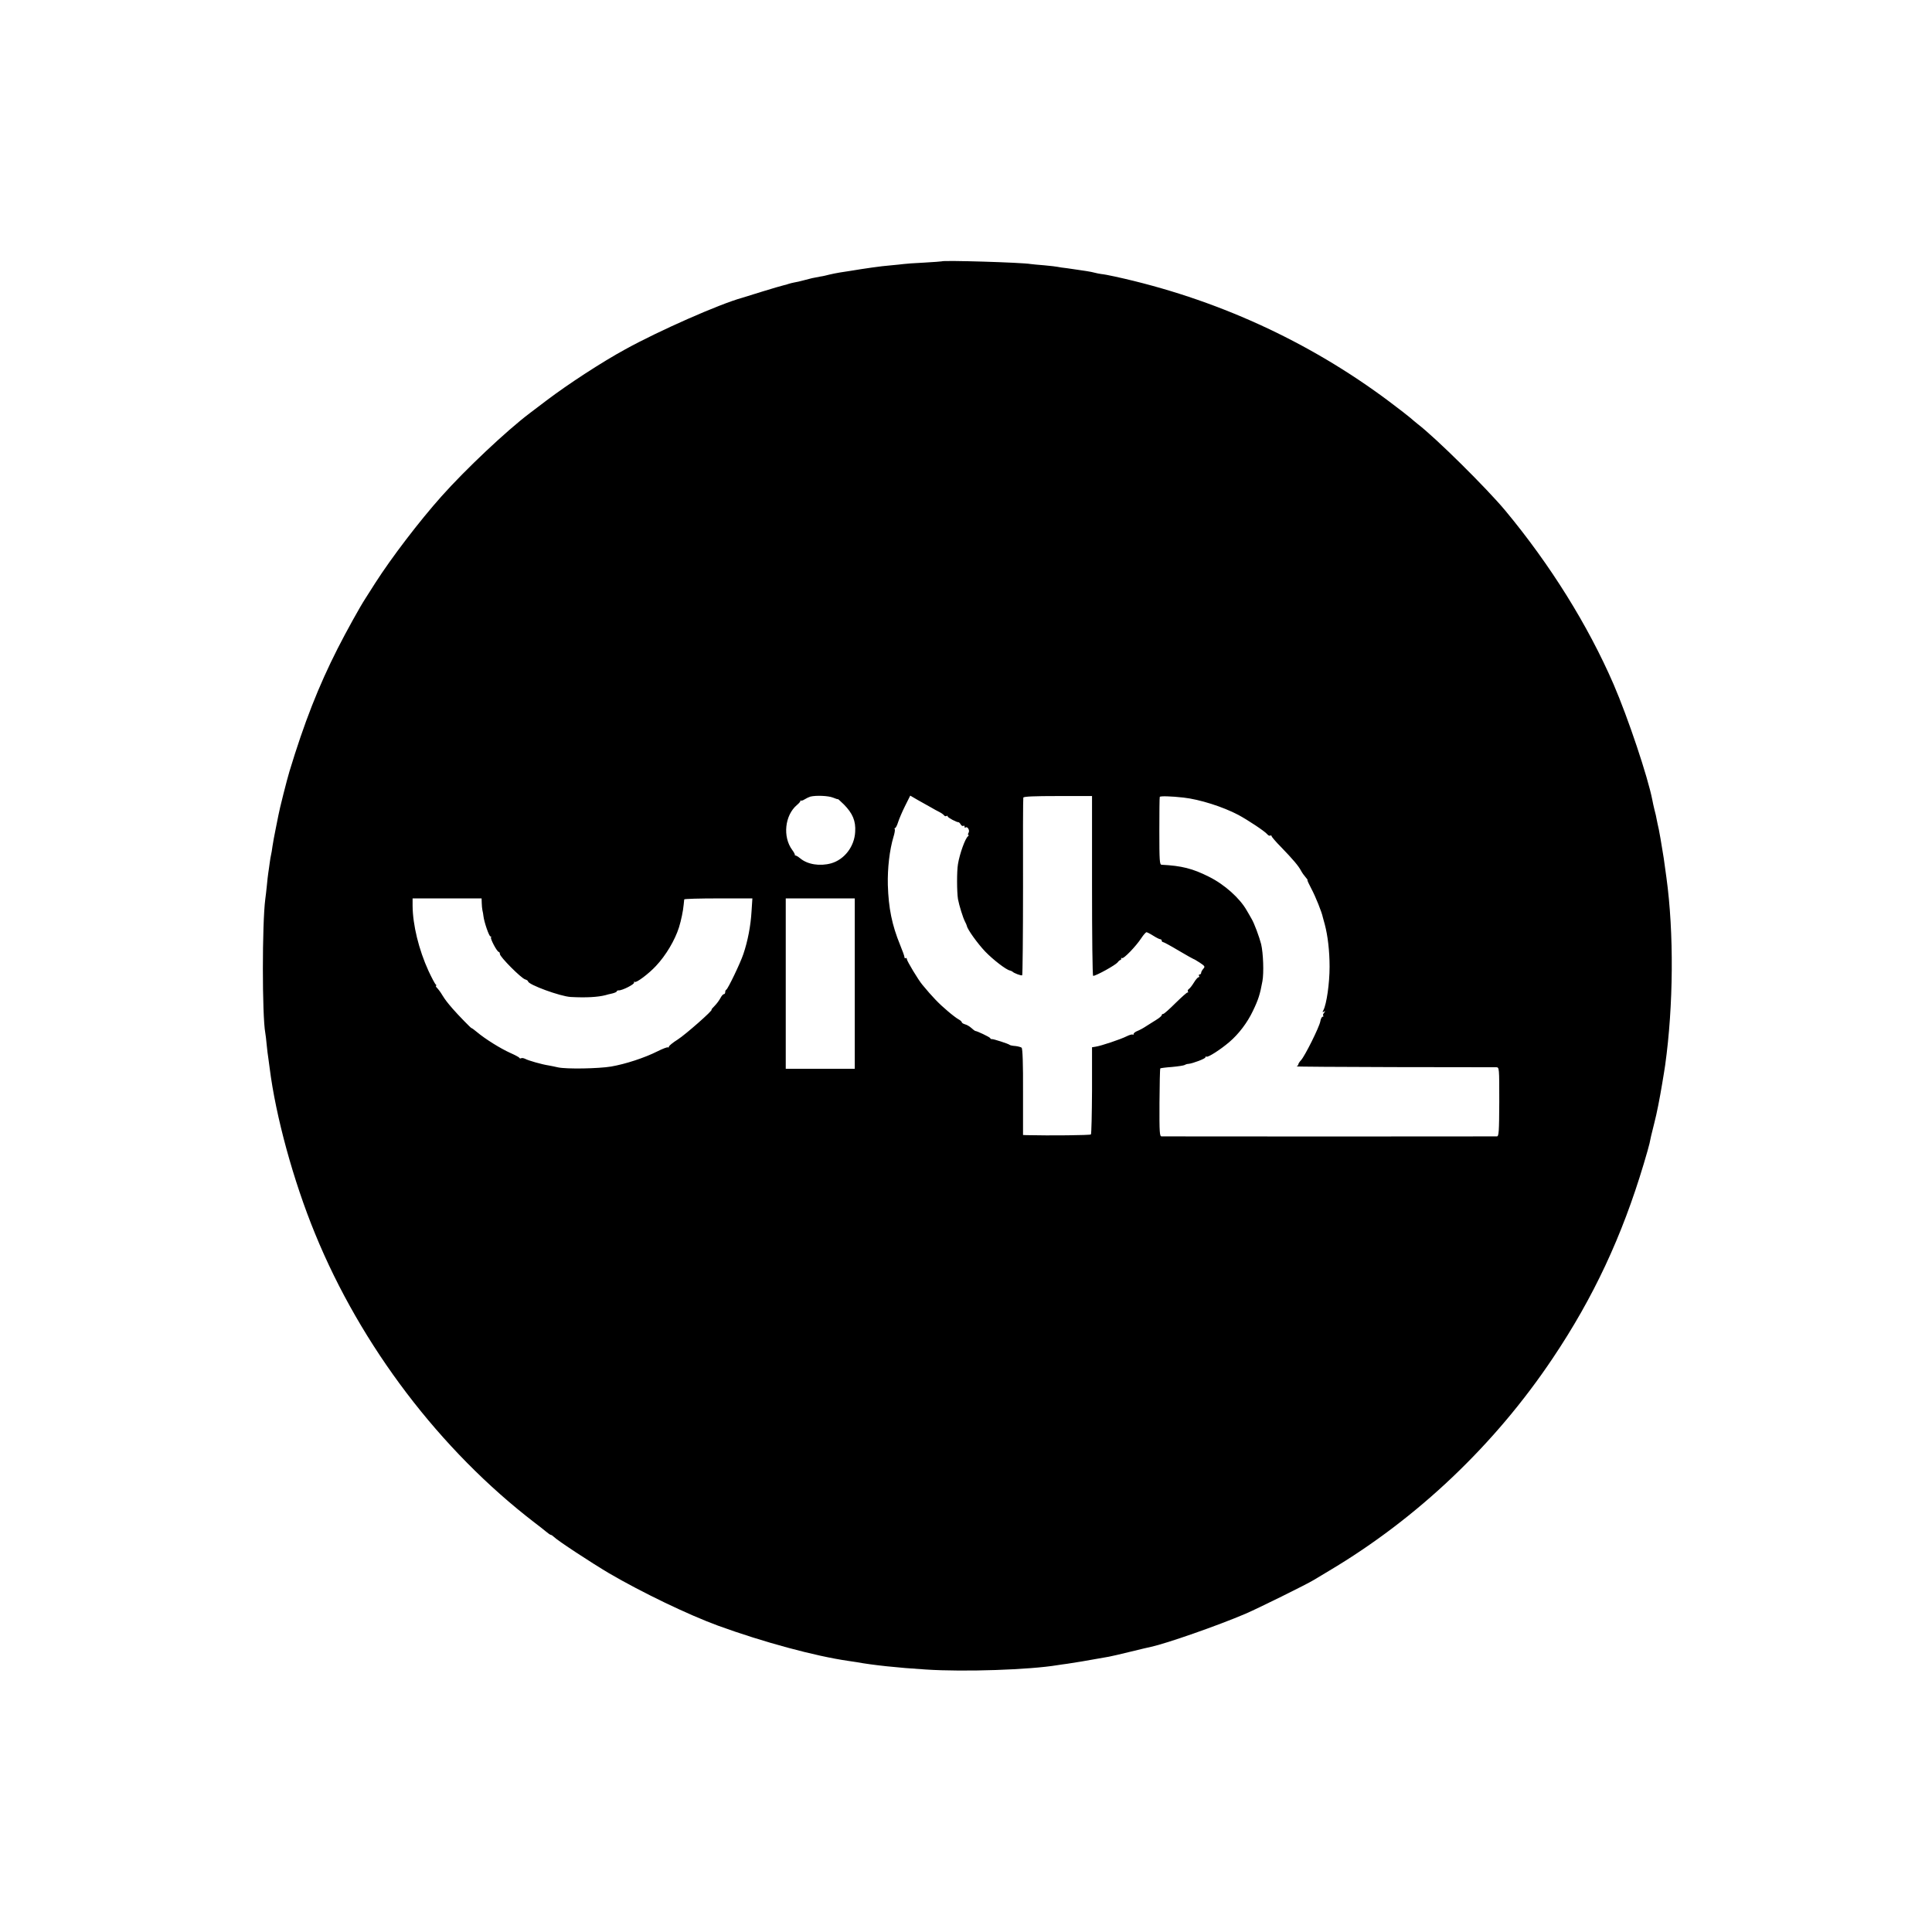 <?xml version="1.0" standalone="no"?>
<!DOCTYPE svg PUBLIC "-//W3C//DTD SVG 20010904//EN"
 "http://www.w3.org/TR/2001/REC-SVG-20010904/DTD/svg10.dtd">
<svg version="1.0" xmlns="http://www.w3.org/2000/svg"
 width="1372pt" height="1372pt" viewBox="0 0 1372 1372"
 preserveAspectRatio="xMidYMid meet">
<g transform="translate(0,1372) scale(0.1,-0.1)"
fill="#000000" stroke="none">
<path d="M6687 11864 c-1 -1 -57 -5 -125 -9 -67 -3 -132 -8 -145 -10 -12 -2
-56 -6 -97 -10 -63 -5 -169 -20 -290 -40 -14 -2 -43 -7 -65 -10 -22 -4 -56
-10 -75 -15 -19 -5 -48 -12 -65 -14 -50 -9 -68 -13 -115 -26 -25 -7 -56 -14
-70 -16 -14 -3 -32 -7 -40 -10 -8 -3 -24 -8 -35 -10 -11 -2 -78 -22 -150 -44
-71 -22 -137 -42 -145 -45 -160 -44 -591 -234 -830 -366 -165 -90 -403 -245
-559 -363 -51 -39 -105 -80 -120 -91 -164 -124 -455 -398 -626 -590 -157 -176
-354 -434 -470 -615 -26 -41 -58 -91 -70 -110 -37 -56 -136 -235 -197 -355
-136 -268 -238 -528 -343 -875 -16 -52 -72 -273 -78 -310 -3 -14 -12 -59 -20
-100 -9 -41 -18 -95 -22 -120 -3 -25 -8 -52 -10 -60 -2 -8 -7 -35 -10 -60 -3
-25 -8 -56 -10 -70 -2 -14 -7 -54 -10 -89 -4 -35 -8 -78 -11 -95 -23 -174 -23
-830 0 -952 2 -11 7 -49 10 -85 4 -36 8 -76 11 -90 2 -13 6 -46 10 -74 43
-342 168 -800 322 -1175 326 -798 889 -1539 1562 -2055 29 -22 65 -50 79 -62
15 -13 30 -23 34 -23 4 0 13 -6 20 -13 26 -27 266 -184 394 -260 233 -136 561
-294 774 -372 319 -116 688 -216 925 -250 23 -3 50 -7 60 -9 108 -20 292 -40
490 -52 272 -18 737 -2 935 31 14 2 45 7 70 10 38 5 139 22 295 50 17 3 86 19
155 36 69 17 133 32 144 34 107 23 472 150 671 235 84 36 437 210 485 240 8 5
58 35 110 66 627 373 1176 895 1587 1509 288 429 492 865 646 1380 20 66 38
131 41 145 7 37 12 57 34 145 18 69 39 177 56 280 12 70 15 92 21 130 59 421
63 942 9 1333 -12 89 -15 109 -19 137 -3 17 -7 41 -9 55 -11 69 -18 109 -26
150 -6 25 -12 56 -15 70 -2 14 -9 45 -16 70 -6 25 -13 56 -15 69 -32 164 -172
582 -275 821 -182 420 -450 850 -770 1235 -133 159 -492 515 -624 616 -16 13
-39 32 -50 42 -11 10 -78 62 -150 116 -574 430 -1237 732 -1947 887 -40 9 -84
17 -98 18 -14 2 -34 6 -45 9 -11 3 -38 9 -60 12 -23 3 -50 7 -61 9 -12 2 -45
7 -75 11 -30 3 -61 8 -69 10 -8 2 -51 7 -95 11 -44 3 -87 8 -96 9 -59 11 -622
28 -632 19z m-772 -3808 c19 -8 35 -13 35 -11 0 3 19 -15 43 -38 62 -63 85
-117 80 -194 -5 -104 -76 -197 -171 -224 -80 -22 -168 -8 -220 36 -16 13 -32
22 -36 20 -3 -3 -4 -2 -1 1 2 4 -6 21 -19 38 -69 93 -53 246 33 319 16 13 28
28 25 31 -2 3 -1 4 3 1 3 -3 16 1 28 9 11 7 30 16 40 19 42 10 127 6 160 -7z
m695 -69 c19 -11 47 -27 62 -34 15 -8 30 -19 33 -24 4 -5 11 -7 16 -4 5 4 9 2
9 -3 0 -8 64 -42 77 -41 3 0 10 -6 15 -15 5 -9 13 -14 19 -11 5 4 9 1 9 -6 0
-7 3 -10 6 -6 13 12 32 -18 23 -35 -6 -10 -6 -18 -2 -18 4 0 3 -4 -2 -8 -20
-13 -60 -125 -72 -198 -9 -52 -8 -199 0 -249 9 -47 35 -131 50 -160 6 -11 12
-25 13 -30 4 -25 76 -125 130 -182 56 -58 149 -130 176 -135 7 -2 15 -5 18 -8
10 -11 62 -30 69 -26 3 2 6 285 6 628 -1 343 0 628 2 634 3 8 79 11 246 11
l242 0 0 -639 c0 -351 3 -638 8 -638 21 0 158 76 174 96 6 9 15 16 20 17 4 1
7 6 5 10 -1 5 1 6 6 3 11 -7 99 84 137 142 15 23 32 42 37 42 4 0 26 -11 48
-25 22 -14 44 -25 50 -25 5 0 10 -4 10 -10 0 -5 4 -10 9 -10 5 0 55 -27 110
-60 56 -33 104 -60 106 -60 3 0 23 -12 45 -26 37 -25 39 -28 25 -44 -8 -9 -15
-22 -15 -28 0 -7 -5 -12 -11 -12 -5 0 -7 -4 -4 -10 3 -5 2 -10 -4 -10 -5 0
-20 -17 -32 -37 -13 -21 -29 -42 -36 -46 -7 -5 -11 -13 -7 -18 3 -5 2 -9 -3
-7 -4 1 -42 -33 -85 -75 -42 -42 -81 -77 -87 -77 -6 0 -11 -4 -11 -9 0 -5 -17
-20 -37 -32 -21 -13 -54 -34 -73 -46 -19 -13 -47 -28 -62 -34 -16 -6 -28 -16
-28 -22 0 -6 -3 -8 -6 -4 -4 3 -23 -2 -43 -12 -41 -21 -184 -69 -221 -74 l-25
-4 0 -306 c-1 -168 -4 -309 -8 -313 -5 -6 -292 -9 -457 -5 l-25 1 0 306 c1
199 -3 308 -10 314 -5 4 -26 10 -45 12 -19 1 -37 5 -40 8 -8 8 -118 43 -126
41 -4 -2 -10 2 -13 8 -6 8 -93 50 -106 50 -3 1 -15 10 -27 21 -13 12 -33 23
-45 26 -13 4 -23 10 -23 15 0 4 -11 14 -24 21 -13 7 -47 33 -76 58 -63 53
-109 101 -180 187 -28 33 -110 169 -110 182 0 7 -4 10 -8 7 -5 -3 -9 0 -9 7 0
7 -14 46 -31 87 -58 142 -82 261 -87 425 -3 118 12 249 40 342 8 25 12 50 9
55 -3 4 -2 8 3 8 4 0 14 19 21 42 7 22 29 74 49 114 l37 74 55 -32 c31 -17 72
-40 91 -51z m1795 69 c115 -13 279 -65 389 -123 67 -36 188 -116 205 -137 7
-9 17 -13 22 -10 5 3 9 1 9 -4 0 -4 30 -40 68 -78 85 -88 123 -133 141 -167 8
-15 23 -36 33 -47 10 -11 16 -20 13 -20 -3 0 10 -28 28 -62 29 -54 74 -166 81
-202 2 -6 8 -29 14 -51 21 -79 34 -188 34 -300 0 -118 -21 -265 -44 -309 -8
-14 -7 -17 4 -10 10 6 11 5 1 -8 -7 -8 -10 -18 -6 -21 3 -4 2 -7 -4 -7 -6 0
-14 -15 -17 -34 -8 -42 -109 -244 -136 -274 -11 -12 -20 -25 -20 -31 0 -5 -6
-11 -12 -14 -7 -2 304 -4 692 -5 388 0 715 -1 726 -1 21 -1 21 -3 21 -246 -1
-214 -3 -245 -17 -245 -20 -1 -2360 -1 -2381 0 -14 0 -16 26 -15 239 1 132 3
241 6 244 3 2 40 7 83 10 43 4 83 10 90 14 6 4 18 8 27 8 31 3 120 37 120 46
0 6 4 8 8 5 11 -6 99 50 162 104 67 57 128 138 167 220 40 83 51 119 68 212
11 59 6 199 -9 263 -13 51 -49 149 -68 180 -9 17 -25 43 -34 59 -49 87 -158
185 -269 240 -115 58 -194 78 -336 85 -14 1 -16 28 -16 239 0 130 1 240 3 243
4 7 81 5 169 -5z m-4984 -748 c0 -18 3 -42 5 -53 3 -11 6 -29 7 -40 5 -43 40
-145 50 -145 6 0 7 -3 4 -6 -8 -8 43 -104 55 -104 4 0 8 -7 8 -15 0 -20 150
-171 179 -180 11 -3 21 -10 21 -14 0 -23 229 -107 303 -111 109 -6 193 -1 247
13 8 3 30 8 48 12 17 4 32 11 32 15 0 4 6 7 13 7 23 -3 117 45 110 56 -3 5 -1
7 5 4 11 -8 99 58 150 113 70 74 135 183 164 275 15 49 29 115 33 160 2 17 4
33 4 38 1 4 110 7 242 7 l242 0 -6 -92 c-6 -103 -27 -212 -58 -303 -22 -66
-110 -248 -121 -253 -5 -2 -8 -10 -8 -18 0 -8 -4 -14 -10 -14 -5 0 -16 -12
-24 -28 -8 -15 -26 -40 -41 -55 -15 -15 -25 -27 -22 -27 16 0 -185 -177 -240
-212 -35 -22 -63 -45 -63 -51 0 -5 -3 -8 -6 -5 -3 4 -37 -9 -75 -28 -94 -47
-226 -90 -329 -108 -91 -15 -316 -19 -377 -6 -21 5 -51 11 -68 14 -47 7 -145
35 -166 47 -11 5 -23 7 -28 4 -5 -3 -11 -2 -13 3 -1 4 -31 20 -65 35 -69 31
-178 99 -235 147 -20 17 -38 30 -40 29 -2 -2 -95 93 -133 137 -38 44 -53 63
-74 97 -12 21 -30 44 -38 52 -8 8 -11 15 -6 15 4 0 3 4 -2 8 -6 4 -29 48 -52
97 -69 151 -112 327 -113 463 l0 52 245 0 245 0 1 -32z m2649 -573 l0 -605
-245 0 -245 0 0 605 0 605 245 0 245 0 0 -605z"/>
</g>
</svg>
